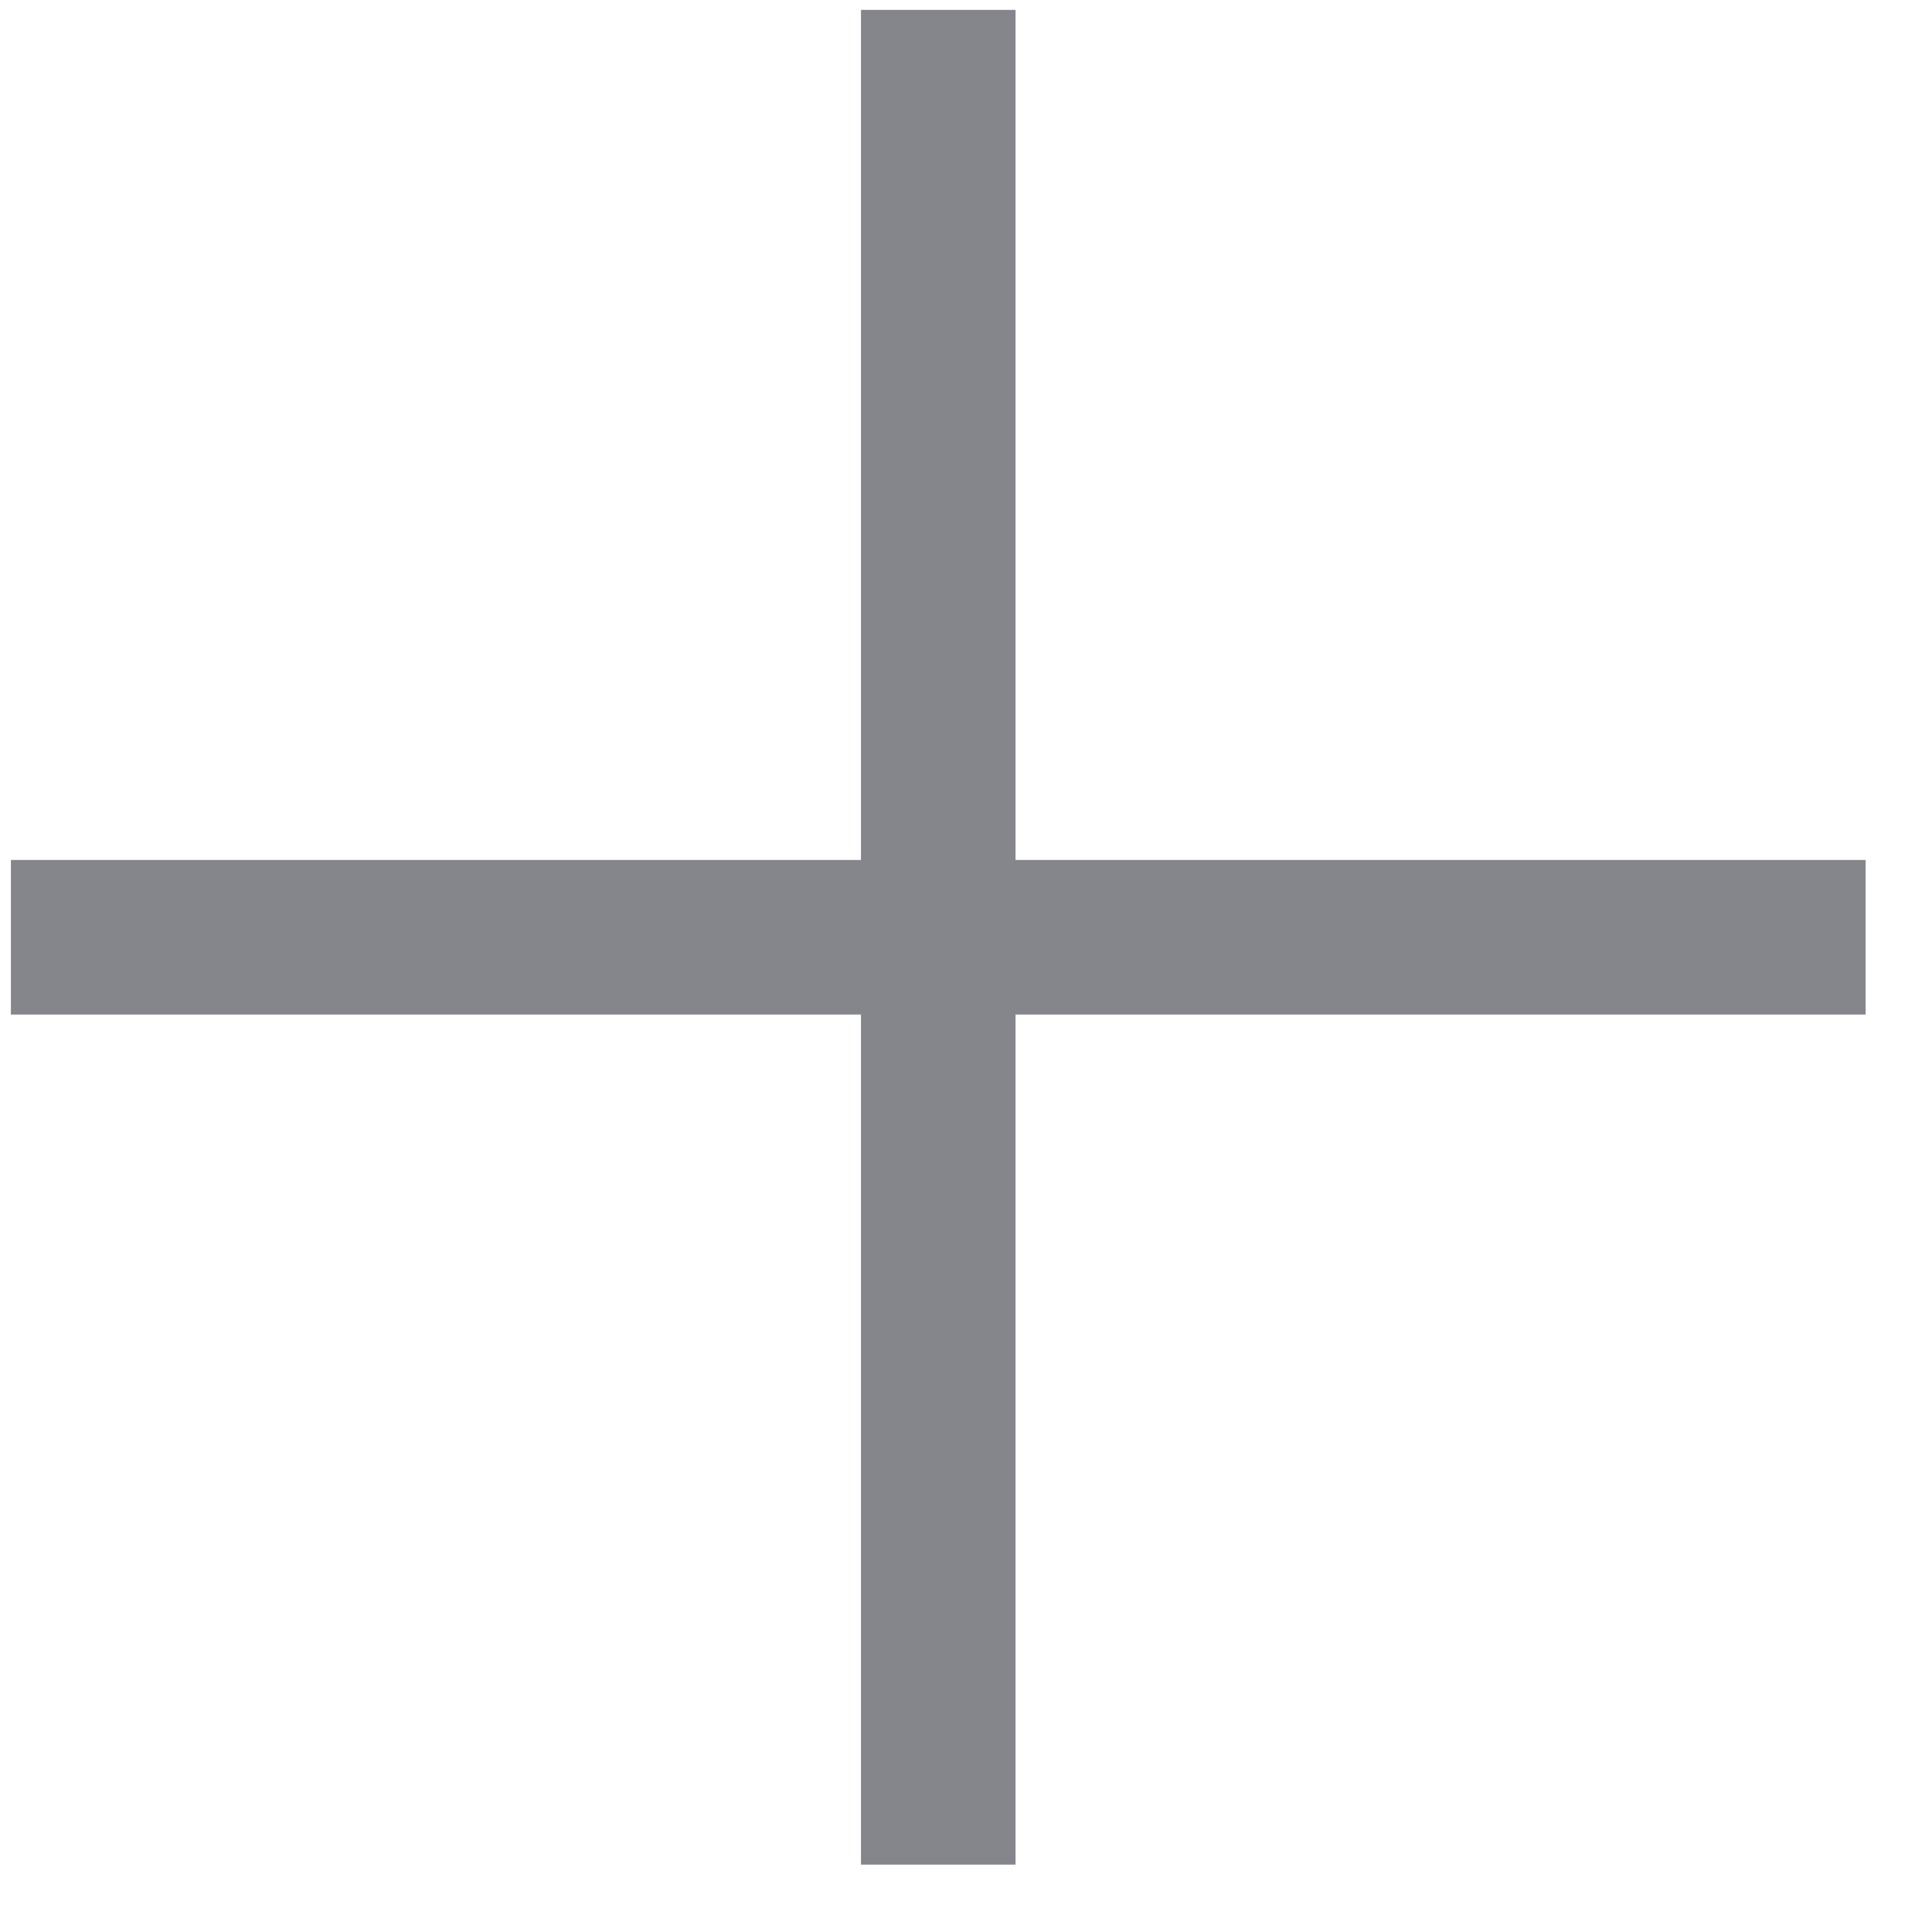 <svg width="25" height="25" viewBox="0 0 25 25" fill="none" xmlns="http://www.w3.org/2000/svg">
<g opacity="0.5">
<rect x="0.141" y="13.128" width="2" height="24" transform="rotate(-90 0.141 13.128)" fill="#0A0D18"/>
<rect x="13.141" y="24.128" width="2" height="24" transform="rotate(180 13.141 24.128)" fill="#0A0D18"/>
</g>
</svg>
